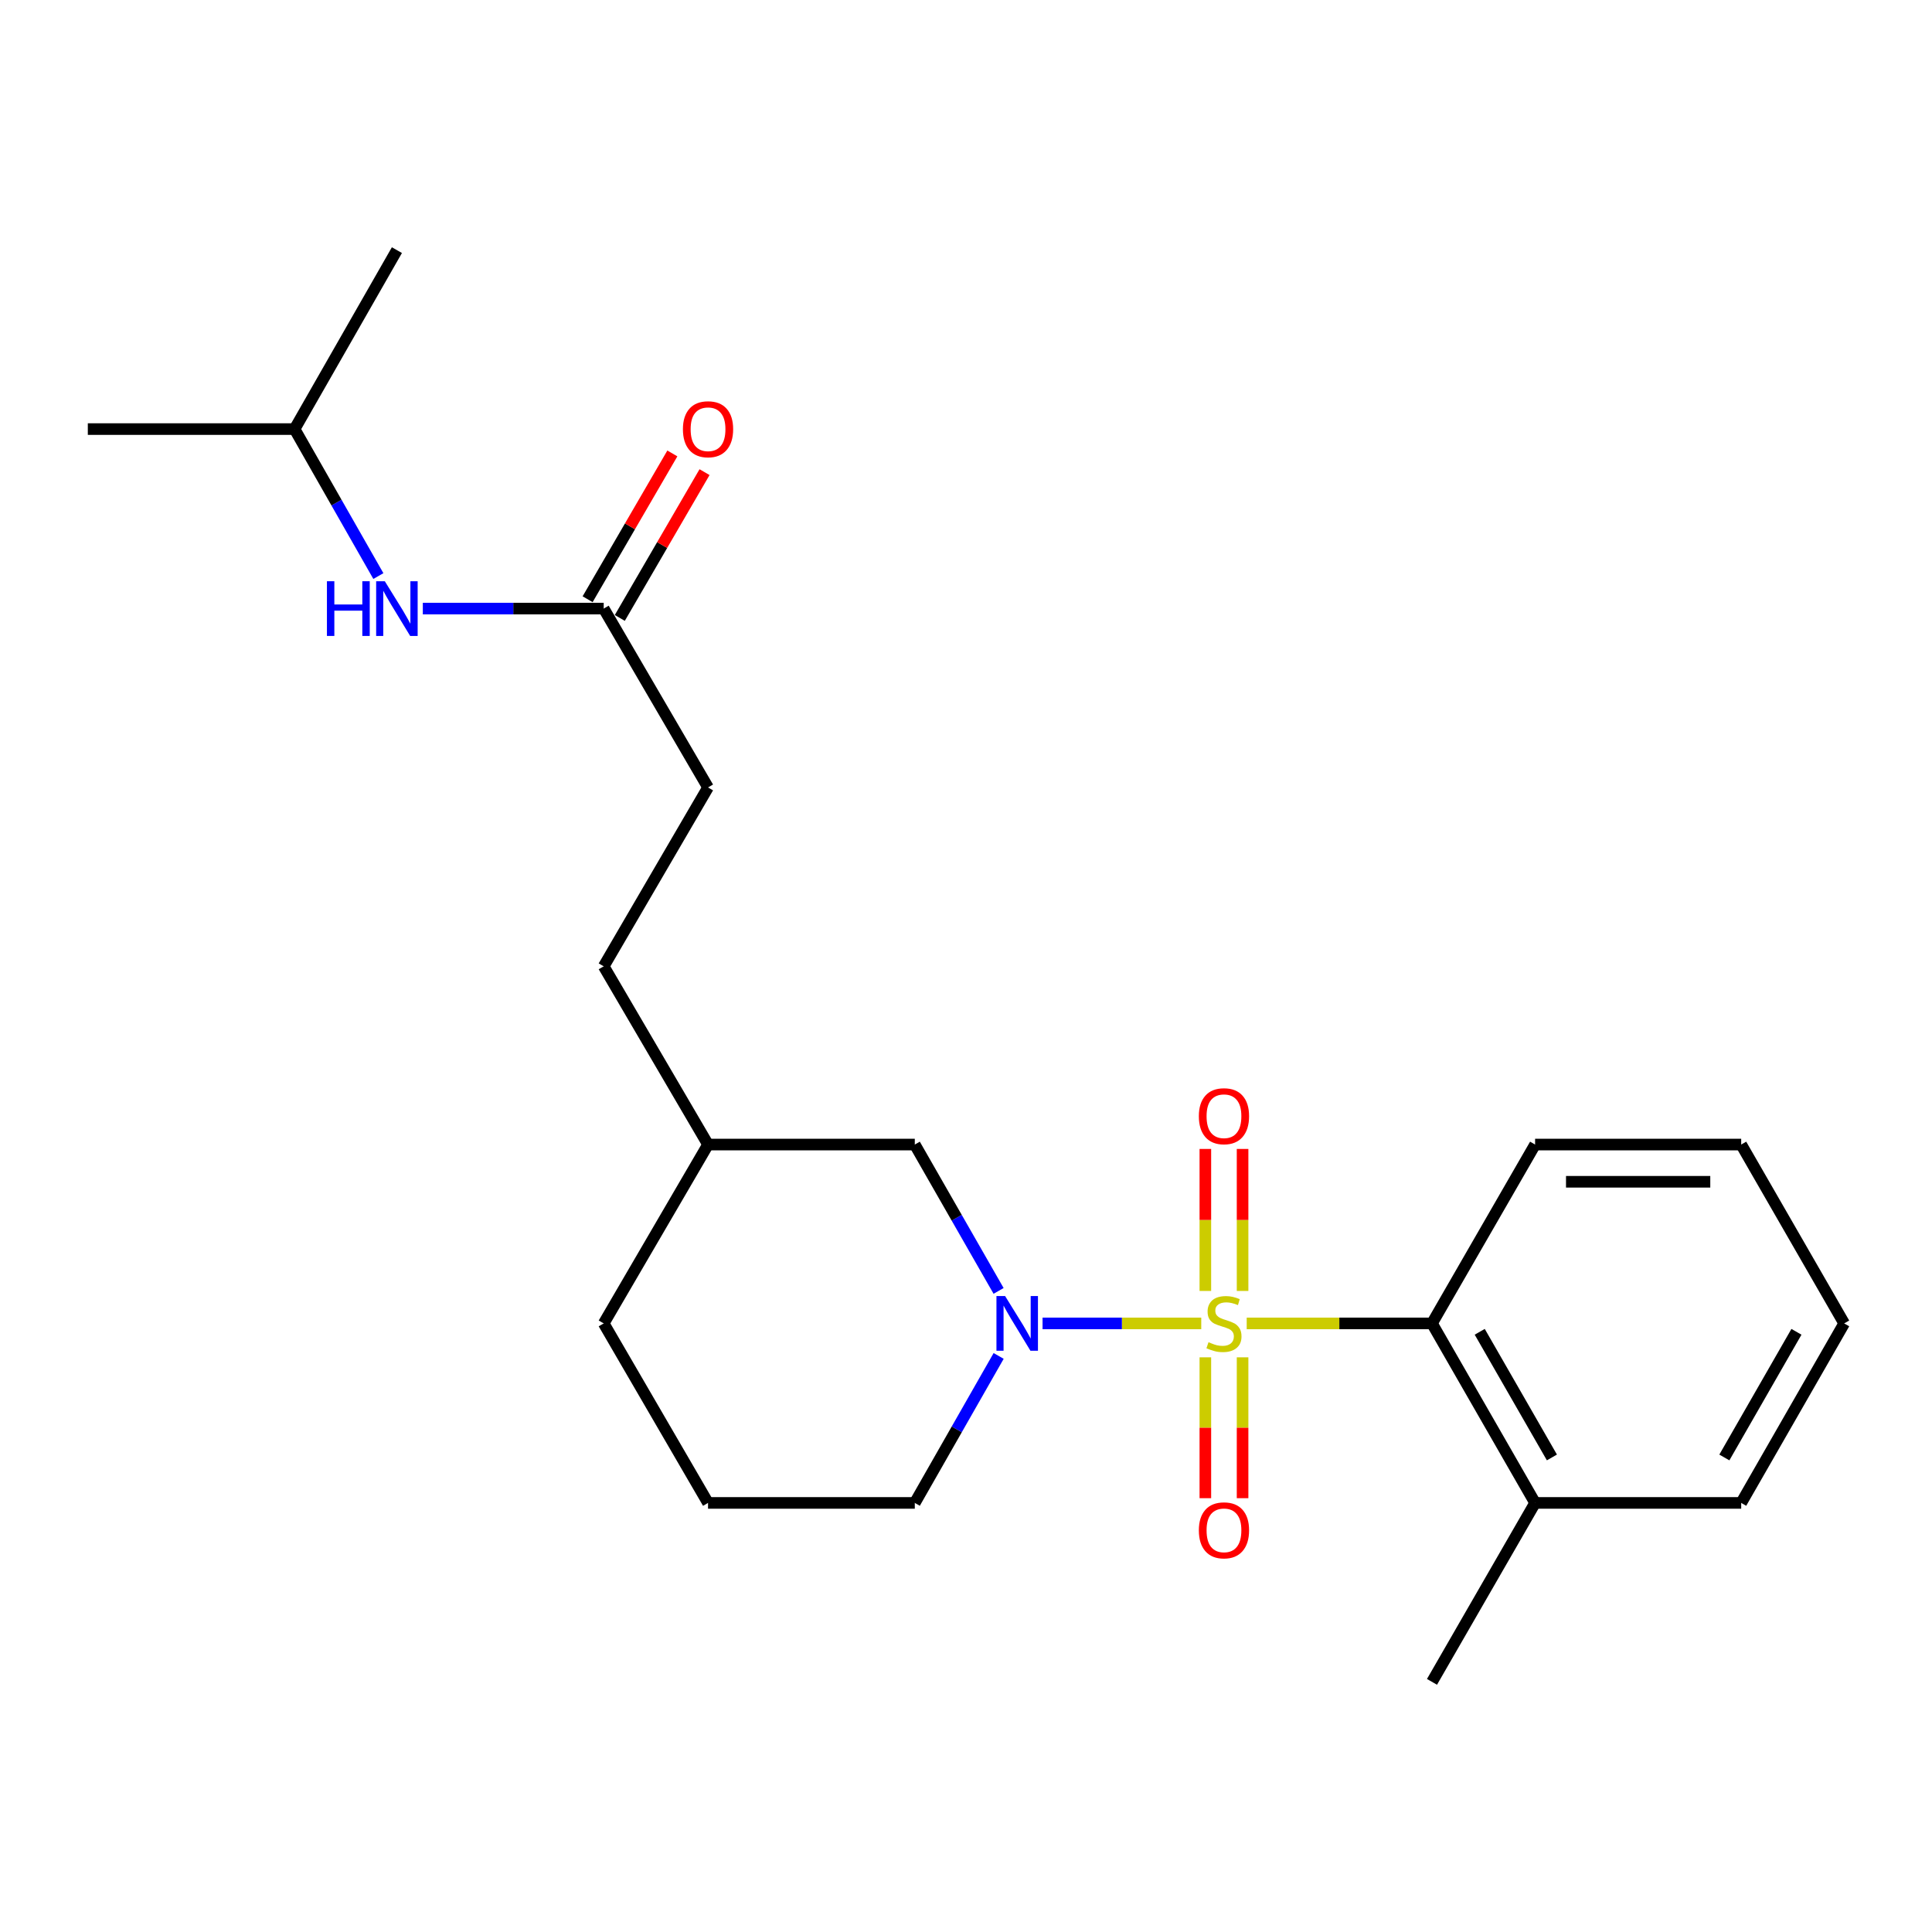 <?xml version='1.0' encoding='iso-8859-1'?>
<svg version='1.1' baseProfile='full'
              xmlns='http://www.w3.org/2000/svg'
                      xmlns:rdkit='http://www.rdkit.org/xml'
                      xmlns:xlink='http://www.w3.org/1999/xlink'
                  xml:space='preserve'
width='1000px' height='1000px' viewBox='0 0 1000 1000'>
<!-- END OF HEADER -->
<rect style='opacity:1.0;fill:#FFFFFF;stroke:none' width='1000' height='1000' x='0' y='0'> </rect>
<path class='bond-0' d='M 621.766,684.997 L 580.695,684.997' style='fill:none;fill-rule:evenodd;stroke:#CCCC00;stroke-width:6px;stroke-linecap:butt;stroke-linejoin:miter;stroke-opacity:1' />
<path class='bond-0' d='M 580.695,684.997 L 539.625,684.997' style='fill:none;fill-rule:evenodd;stroke:#0000FF;stroke-width:6px;stroke-linecap:butt;stroke-linejoin:miter;stroke-opacity:1' />
<path class='bond-1' d='M 645.294,684.997 L 693.243,684.997' style='fill:none;fill-rule:evenodd;stroke:#CCCC00;stroke-width:6px;stroke-linecap:butt;stroke-linejoin:miter;stroke-opacity:1' />
<path class='bond-1' d='M 693.243,684.997 L 741.193,684.997' style='fill:none;fill-rule:evenodd;stroke:#000000;stroke-width:6px;stroke-linecap:butt;stroke-linejoin:miter;stroke-opacity:1' />
<path class='bond-2' d='M 643.155,668.194 L 643.155,631.443' style='fill:none;fill-rule:evenodd;stroke:#CCCC00;stroke-width:6px;stroke-linecap:butt;stroke-linejoin:miter;stroke-opacity:1' />
<path class='bond-2' d='M 643.155,631.443 L 643.155,594.691' style='fill:none;fill-rule:evenodd;stroke:#FF0000;stroke-width:6px;stroke-linecap:butt;stroke-linejoin:miter;stroke-opacity:1' />
<path class='bond-2' d='M 623.888,668.194 L 623.888,631.443' style='fill:none;fill-rule:evenodd;stroke:#CCCC00;stroke-width:6px;stroke-linecap:butt;stroke-linejoin:miter;stroke-opacity:1' />
<path class='bond-2' d='M 623.888,631.443 L 623.888,594.691' style='fill:none;fill-rule:evenodd;stroke:#FF0000;stroke-width:6px;stroke-linecap:butt;stroke-linejoin:miter;stroke-opacity:1' />
<path class='bond-3' d='M 623.888,702.553 L 623.888,739.006' style='fill:none;fill-rule:evenodd;stroke:#CCCC00;stroke-width:6px;stroke-linecap:butt;stroke-linejoin:miter;stroke-opacity:1' />
<path class='bond-3' d='M 623.888,739.006 L 623.888,775.459' style='fill:none;fill-rule:evenodd;stroke:#FF0000;stroke-width:6px;stroke-linecap:butt;stroke-linejoin:miter;stroke-opacity:1' />
<path class='bond-3' d='M 643.155,702.553 L 643.155,739.006' style='fill:none;fill-rule:evenodd;stroke:#CCCC00;stroke-width:6px;stroke-linecap:butt;stroke-linejoin:miter;stroke-opacity:1' />
<path class='bond-3' d='M 643.155,739.006 L 643.155,775.459' style='fill:none;fill-rule:evenodd;stroke:#FF0000;stroke-width:6px;stroke-linecap:butt;stroke-linejoin:miter;stroke-opacity:1' />
<path class='bond-5' d='M 516.869,668.17 L 495.183,630.294' style='fill:none;fill-rule:evenodd;stroke:#0000FF;stroke-width:6px;stroke-linecap:butt;stroke-linejoin:miter;stroke-opacity:1' />
<path class='bond-5' d='M 495.183,630.294 L 473.497,592.418' style='fill:none;fill-rule:evenodd;stroke:#000000;stroke-width:6px;stroke-linecap:butt;stroke-linejoin:miter;stroke-opacity:1' />
<path class='bond-9' d='M 516.899,701.831 L 495.198,739.87' style='fill:none;fill-rule:evenodd;stroke:#0000FF;stroke-width:6px;stroke-linecap:butt;stroke-linejoin:miter;stroke-opacity:1' />
<path class='bond-9' d='M 495.198,739.87 L 473.497,777.908' style='fill:none;fill-rule:evenodd;stroke:#000000;stroke-width:6px;stroke-linecap:butt;stroke-linejoin:miter;stroke-opacity:1' />
<path class='bond-7' d='M 741.193,684.997 L 794.563,777.908' style='fill:none;fill-rule:evenodd;stroke:#000000;stroke-width:6px;stroke-linecap:butt;stroke-linejoin:miter;stroke-opacity:1' />
<path class='bond-7' d='M 765.906,689.337 L 803.265,754.374' style='fill:none;fill-rule:evenodd;stroke:#000000;stroke-width:6px;stroke-linecap:butt;stroke-linejoin:miter;stroke-opacity:1' />
<path class='bond-13' d='M 741.193,684.997 L 794.563,592.418' style='fill:none;fill-rule:evenodd;stroke:#000000;stroke-width:6px;stroke-linecap:butt;stroke-linejoin:miter;stroke-opacity:1' />
<path class='bond-4' d='M 312.477,315.003 L 366.478,407.582' style='fill:none;fill-rule:evenodd;stroke:#000000;stroke-width:6px;stroke-linecap:butt;stroke-linejoin:miter;stroke-opacity:1' />
<path class='bond-6' d='M 312.477,315.003 L 265.665,315.003' style='fill:none;fill-rule:evenodd;stroke:#000000;stroke-width:6px;stroke-linecap:butt;stroke-linejoin:miter;stroke-opacity:1' />
<path class='bond-6' d='M 265.665,315.003 L 218.853,315.003' style='fill:none;fill-rule:evenodd;stroke:#0000FF;stroke-width:6px;stroke-linecap:butt;stroke-linejoin:miter;stroke-opacity:1' />
<path class='bond-8' d='M 320.806,319.844 L 342.736,282.112' style='fill:none;fill-rule:evenodd;stroke:#000000;stroke-width:6px;stroke-linecap:butt;stroke-linejoin:miter;stroke-opacity:1' />
<path class='bond-8' d='M 342.736,282.112 L 364.667,244.38' style='fill:none;fill-rule:evenodd;stroke:#FF0000;stroke-width:6px;stroke-linecap:butt;stroke-linejoin:miter;stroke-opacity:1' />
<path class='bond-8' d='M 304.148,310.162 L 326.078,272.43' style='fill:none;fill-rule:evenodd;stroke:#000000;stroke-width:6px;stroke-linecap:butt;stroke-linejoin:miter;stroke-opacity:1' />
<path class='bond-8' d='M 326.078,272.43 L 348.009,234.698' style='fill:none;fill-rule:evenodd;stroke:#FF0000;stroke-width:6px;stroke-linecap:butt;stroke-linejoin:miter;stroke-opacity:1' />
<path class='bond-11' d='M 473.497,592.418 L 366.478,592.418' style='fill:none;fill-rule:evenodd;stroke:#000000;stroke-width:6px;stroke-linecap:butt;stroke-linejoin:miter;stroke-opacity:1' />
<path class='bond-14' d='M 195.841,298.169 L 174.157,260.131' style='fill:none;fill-rule:evenodd;stroke:#0000FF;stroke-width:6px;stroke-linecap:butt;stroke-linejoin:miter;stroke-opacity:1' />
<path class='bond-14' d='M 174.157,260.131 L 152.473,222.092' style='fill:none;fill-rule:evenodd;stroke:#000000;stroke-width:6px;stroke-linecap:butt;stroke-linejoin:miter;stroke-opacity:1' />
<path class='bond-16' d='M 794.563,777.908 L 741.193,870.53' style='fill:none;fill-rule:evenodd;stroke:#000000;stroke-width:6px;stroke-linecap:butt;stroke-linejoin:miter;stroke-opacity:1' />
<path class='bond-17' d='M 794.563,777.908 L 901.24,777.908' style='fill:none;fill-rule:evenodd;stroke:#000000;stroke-width:6px;stroke-linecap:butt;stroke-linejoin:miter;stroke-opacity:1' />
<path class='bond-15' d='M 473.497,777.908 L 366.478,777.908' style='fill:none;fill-rule:evenodd;stroke:#000000;stroke-width:6px;stroke-linecap:butt;stroke-linejoin:miter;stroke-opacity:1' />
<path class='bond-10' d='M 366.478,407.582 L 312.477,500.171' style='fill:none;fill-rule:evenodd;stroke:#000000;stroke-width:6px;stroke-linecap:butt;stroke-linejoin:miter;stroke-opacity:1' />
<path class='bond-12' d='M 366.478,592.418 L 312.477,500.171' style='fill:none;fill-rule:evenodd;stroke:#000000;stroke-width:6px;stroke-linecap:butt;stroke-linejoin:miter;stroke-opacity:1' />
<path class='bond-24' d='M 366.478,592.418 L 312.477,684.997' style='fill:none;fill-rule:evenodd;stroke:#000000;stroke-width:6px;stroke-linecap:butt;stroke-linejoin:miter;stroke-opacity:1' />
<path class='bond-21' d='M 794.563,592.418 L 901.24,592.418' style='fill:none;fill-rule:evenodd;stroke:#000000;stroke-width:6px;stroke-linecap:butt;stroke-linejoin:miter;stroke-opacity:1' />
<path class='bond-21' d='M 810.565,611.686 L 885.238,611.686' style='fill:none;fill-rule:evenodd;stroke:#000000;stroke-width:6px;stroke-linecap:butt;stroke-linejoin:miter;stroke-opacity:1' />
<path class='bond-19' d='M 152.473,222.092 L 205.437,129.47' style='fill:none;fill-rule:evenodd;stroke:#000000;stroke-width:6px;stroke-linecap:butt;stroke-linejoin:miter;stroke-opacity:1' />
<path class='bond-20' d='M 152.473,222.092 L 45.455,222.092' style='fill:none;fill-rule:evenodd;stroke:#000000;stroke-width:6px;stroke-linecap:butt;stroke-linejoin:miter;stroke-opacity:1' />
<path class='bond-18' d='M 366.478,777.908 L 312.477,684.997' style='fill:none;fill-rule:evenodd;stroke:#000000;stroke-width:6px;stroke-linecap:butt;stroke-linejoin:miter;stroke-opacity:1' />
<path class='bond-23' d='M 901.24,777.908 L 954.545,684.997' style='fill:none;fill-rule:evenodd;stroke:#000000;stroke-width:6px;stroke-linecap:butt;stroke-linejoin:miter;stroke-opacity:1' />
<path class='bond-23' d='M 892.523,754.383 L 929.838,689.346' style='fill:none;fill-rule:evenodd;stroke:#000000;stroke-width:6px;stroke-linecap:butt;stroke-linejoin:miter;stroke-opacity:1' />
<path class='bond-22' d='M 901.24,592.418 L 954.545,684.997' style='fill:none;fill-rule:evenodd;stroke:#000000;stroke-width:6px;stroke-linecap:butt;stroke-linejoin:miter;stroke-opacity:1' />
<path  class='atom-0' d='M 625.522 694.717
Q 625.842 694.837, 627.162 695.397
Q 628.482 695.957, 629.922 696.317
Q 631.402 696.637, 632.842 696.637
Q 635.522 696.637, 637.082 695.357
Q 638.642 694.037, 638.642 691.757
Q 638.642 690.197, 637.842 689.237
Q 637.082 688.277, 635.882 687.757
Q 634.682 687.237, 632.682 686.637
Q 630.162 685.877, 628.642 685.157
Q 627.162 684.437, 626.082 682.917
Q 625.042 681.397, 625.042 678.837
Q 625.042 675.277, 627.442 673.077
Q 629.882 670.877, 634.682 670.877
Q 637.962 670.877, 641.682 672.437
L 640.762 675.517
Q 637.362 674.117, 634.802 674.117
Q 632.042 674.117, 630.522 675.277
Q 629.002 676.397, 629.042 678.357
Q 629.042 679.877, 629.802 680.797
Q 630.602 681.717, 631.722 682.237
Q 632.882 682.757, 634.802 683.357
Q 637.362 684.157, 638.882 684.957
Q 640.402 685.757, 641.482 687.397
Q 642.602 688.997, 642.602 691.757
Q 642.602 695.677, 639.962 697.797
Q 637.362 699.877, 633.002 699.877
Q 630.482 699.877, 628.562 699.317
Q 626.682 698.797, 624.442 697.877
L 625.522 694.717
' fill='#CCCC00'/>
<path  class='atom-1' d='M 520.243 670.837
L 529.523 685.837
Q 530.443 687.317, 531.923 689.997
Q 533.403 692.677, 533.483 692.837
L 533.483 670.837
L 537.243 670.837
L 537.243 699.157
L 533.363 699.157
L 523.403 682.757
Q 522.243 680.837, 521.003 678.637
Q 519.803 676.437, 519.443 675.757
L 519.443 699.157
L 515.763 699.157
L 515.763 670.837
L 520.243 670.837
' fill='#0000FF'/>
<path  class='atom-3' d='M 620.522 577.748
Q 620.522 570.948, 623.882 567.148
Q 627.242 563.348, 633.522 563.348
Q 639.802 563.348, 643.162 567.148
Q 646.522 570.948, 646.522 577.748
Q 646.522 584.628, 643.122 588.548
Q 639.722 592.428, 633.522 592.428
Q 627.282 592.428, 623.882 588.548
Q 620.522 584.668, 620.522 577.748
M 633.522 589.228
Q 637.842 589.228, 640.162 586.348
Q 642.522 583.428, 642.522 577.748
Q 642.522 572.188, 640.162 569.388
Q 637.842 566.548, 633.522 566.548
Q 629.202 566.548, 626.842 569.348
Q 624.522 572.148, 624.522 577.748
Q 624.522 583.468, 626.842 586.348
Q 629.202 589.228, 633.522 589.228
' fill='#FF0000'/>
<path  class='atom-4' d='M 620.522 792.096
Q 620.522 785.296, 623.882 781.496
Q 627.242 777.696, 633.522 777.696
Q 639.802 777.696, 643.162 781.496
Q 646.522 785.296, 646.522 792.096
Q 646.522 798.976, 643.122 802.896
Q 639.722 806.776, 633.522 806.776
Q 627.282 806.776, 623.882 802.896
Q 620.522 799.016, 620.522 792.096
M 633.522 803.576
Q 637.842 803.576, 640.162 800.696
Q 642.522 797.776, 642.522 792.096
Q 642.522 786.536, 640.162 783.736
Q 637.842 780.896, 633.522 780.896
Q 629.202 780.896, 626.842 783.696
Q 624.522 786.496, 624.522 792.096
Q 624.522 797.816, 626.842 800.696
Q 629.202 803.576, 633.522 803.576
' fill='#FF0000'/>
<path  class='atom-7' d='M 169.217 300.843
L 173.057 300.843
L 173.057 312.883
L 187.537 312.883
L 187.537 300.843
L 191.377 300.843
L 191.377 329.163
L 187.537 329.163
L 187.537 316.083
L 173.057 316.083
L 173.057 329.163
L 169.217 329.163
L 169.217 300.843
' fill='#0000FF'/>
<path  class='atom-7' d='M 199.177 300.843
L 208.457 315.843
Q 209.377 317.323, 210.857 320.003
Q 212.337 322.683, 212.417 322.843
L 212.417 300.843
L 216.177 300.843
L 216.177 329.163
L 212.297 329.163
L 202.337 312.763
Q 201.177 310.843, 199.937 308.643
Q 198.737 306.443, 198.377 305.763
L 198.377 329.163
L 194.697 329.163
L 194.697 300.843
L 199.177 300.843
' fill='#0000FF'/>
<path  class='atom-9' d='M 353.478 222.172
Q 353.478 215.372, 356.838 211.572
Q 360.198 207.772, 366.478 207.772
Q 372.758 207.772, 376.118 211.572
Q 379.478 215.372, 379.478 222.172
Q 379.478 229.052, 376.078 232.972
Q 372.678 236.852, 366.478 236.852
Q 360.238 236.852, 356.838 232.972
Q 353.478 229.092, 353.478 222.172
M 366.478 233.652
Q 370.798 233.652, 373.118 230.772
Q 375.478 227.852, 375.478 222.172
Q 375.478 216.612, 373.118 213.812
Q 370.798 210.972, 366.478 210.972
Q 362.158 210.972, 359.798 213.772
Q 357.478 216.572, 357.478 222.172
Q 357.478 227.892, 359.798 230.772
Q 362.158 233.652, 366.478 233.652
' fill='#FF0000'/>
</svg>
